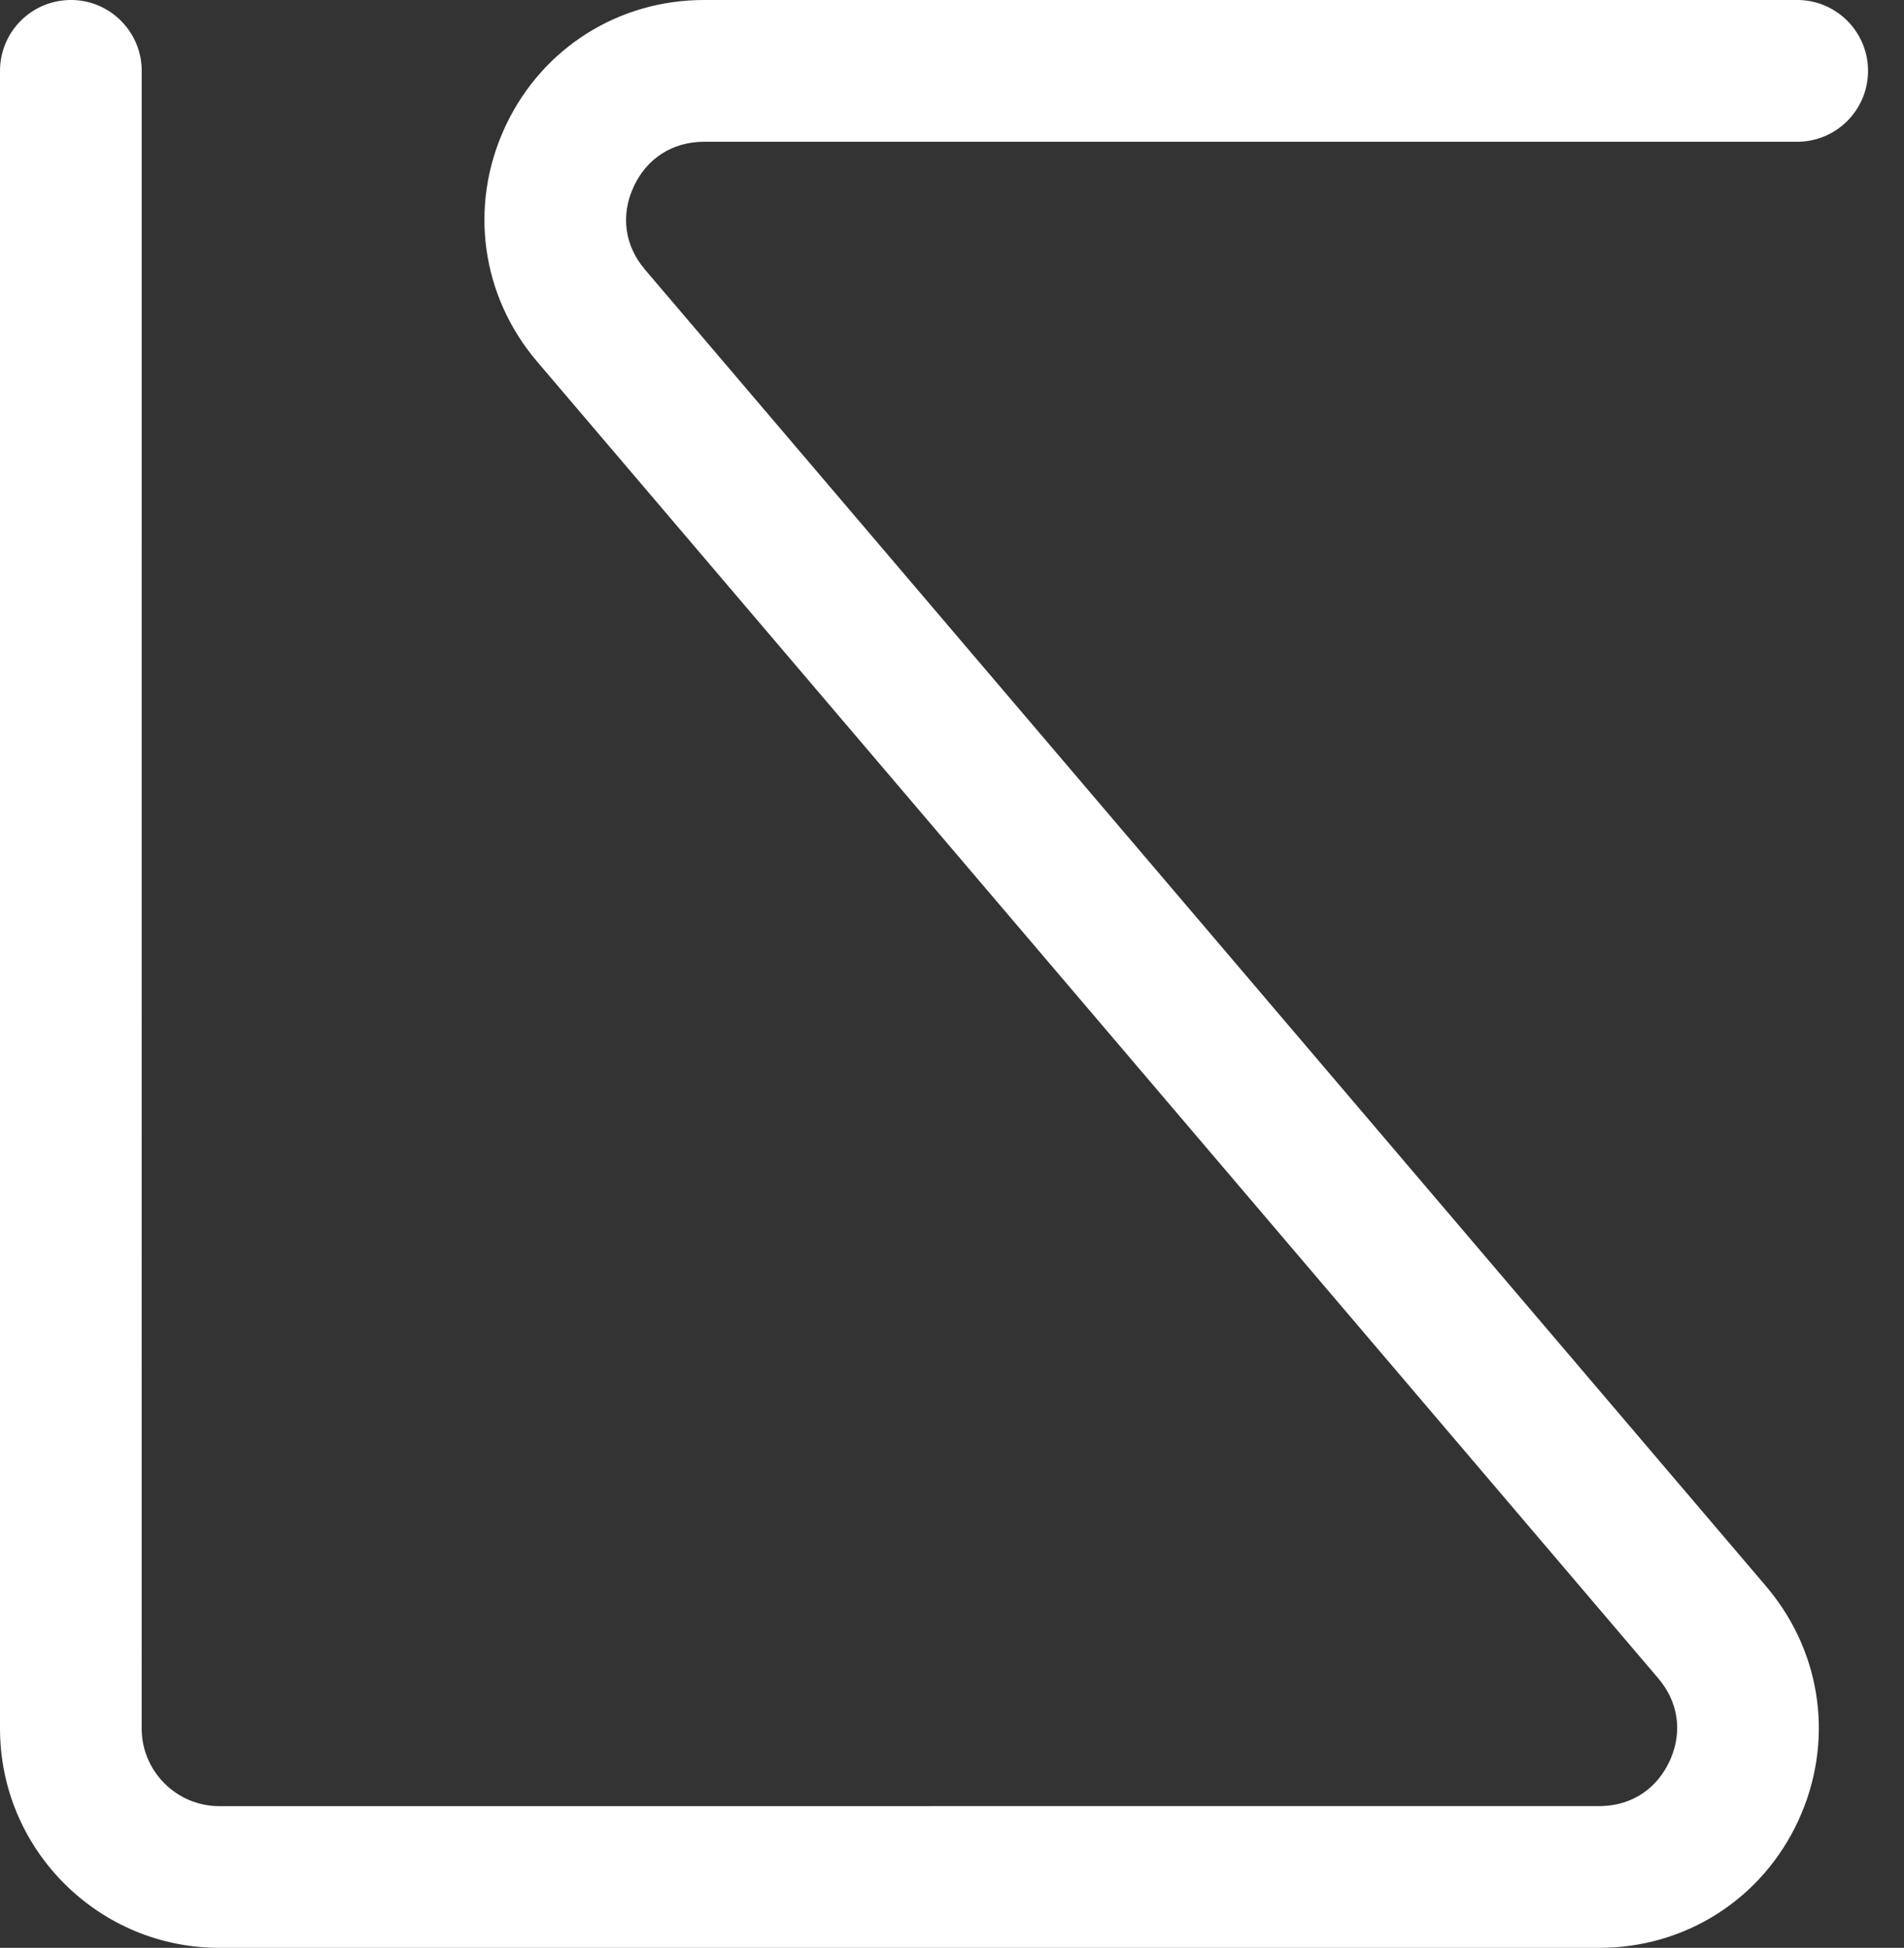 <svg xmlns="http://www.w3.org/2000/svg" width="44" height="45" viewBox="0 0 44 45" fill="none"><rect x="0" y="0" width="44" height="45" fill="#333333" stroke="none"/><path d="M1.68 0C2.564 0.022 3.275 0.748 3.275 1.638L3.274 39.935C3.275 40.921 4.079 41.725 5.065 41.726L36.959 41.725L37.026 41.724C37.721 41.701 38.289 41.323 38.583 40.685V40.685L38.611 40.623C38.882 39.983 38.777 39.309 38.321 38.773L12.41 8.351C11.117 6.831 10.833 4.753 11.668 2.942V2.941L11.708 2.857C12.56 1.096 14.303 1.6784e-06 16.268 0H41.574C42.459 0.023 43.169 0.748 43.169 1.638V1.639C43.168 2.542 42.436 3.275 41.531 3.275H16.268C15.543 3.276 14.946 3.657 14.643 4.315V4.316C14.338 4.974 14.434 5.674 14.904 6.227L40.815 36.649L40.875 36.722C42.117 38.234 42.382 40.276 41.558 42.06C40.721 43.87 38.954 45 36.958 45H5.066C2.316 45 0.071 42.798 0.002 40.065L0 39.935V1.638C2.31017e-05 0.733 0.733 0.001 1.637 0H1.68Z" fill="white"></path></svg>